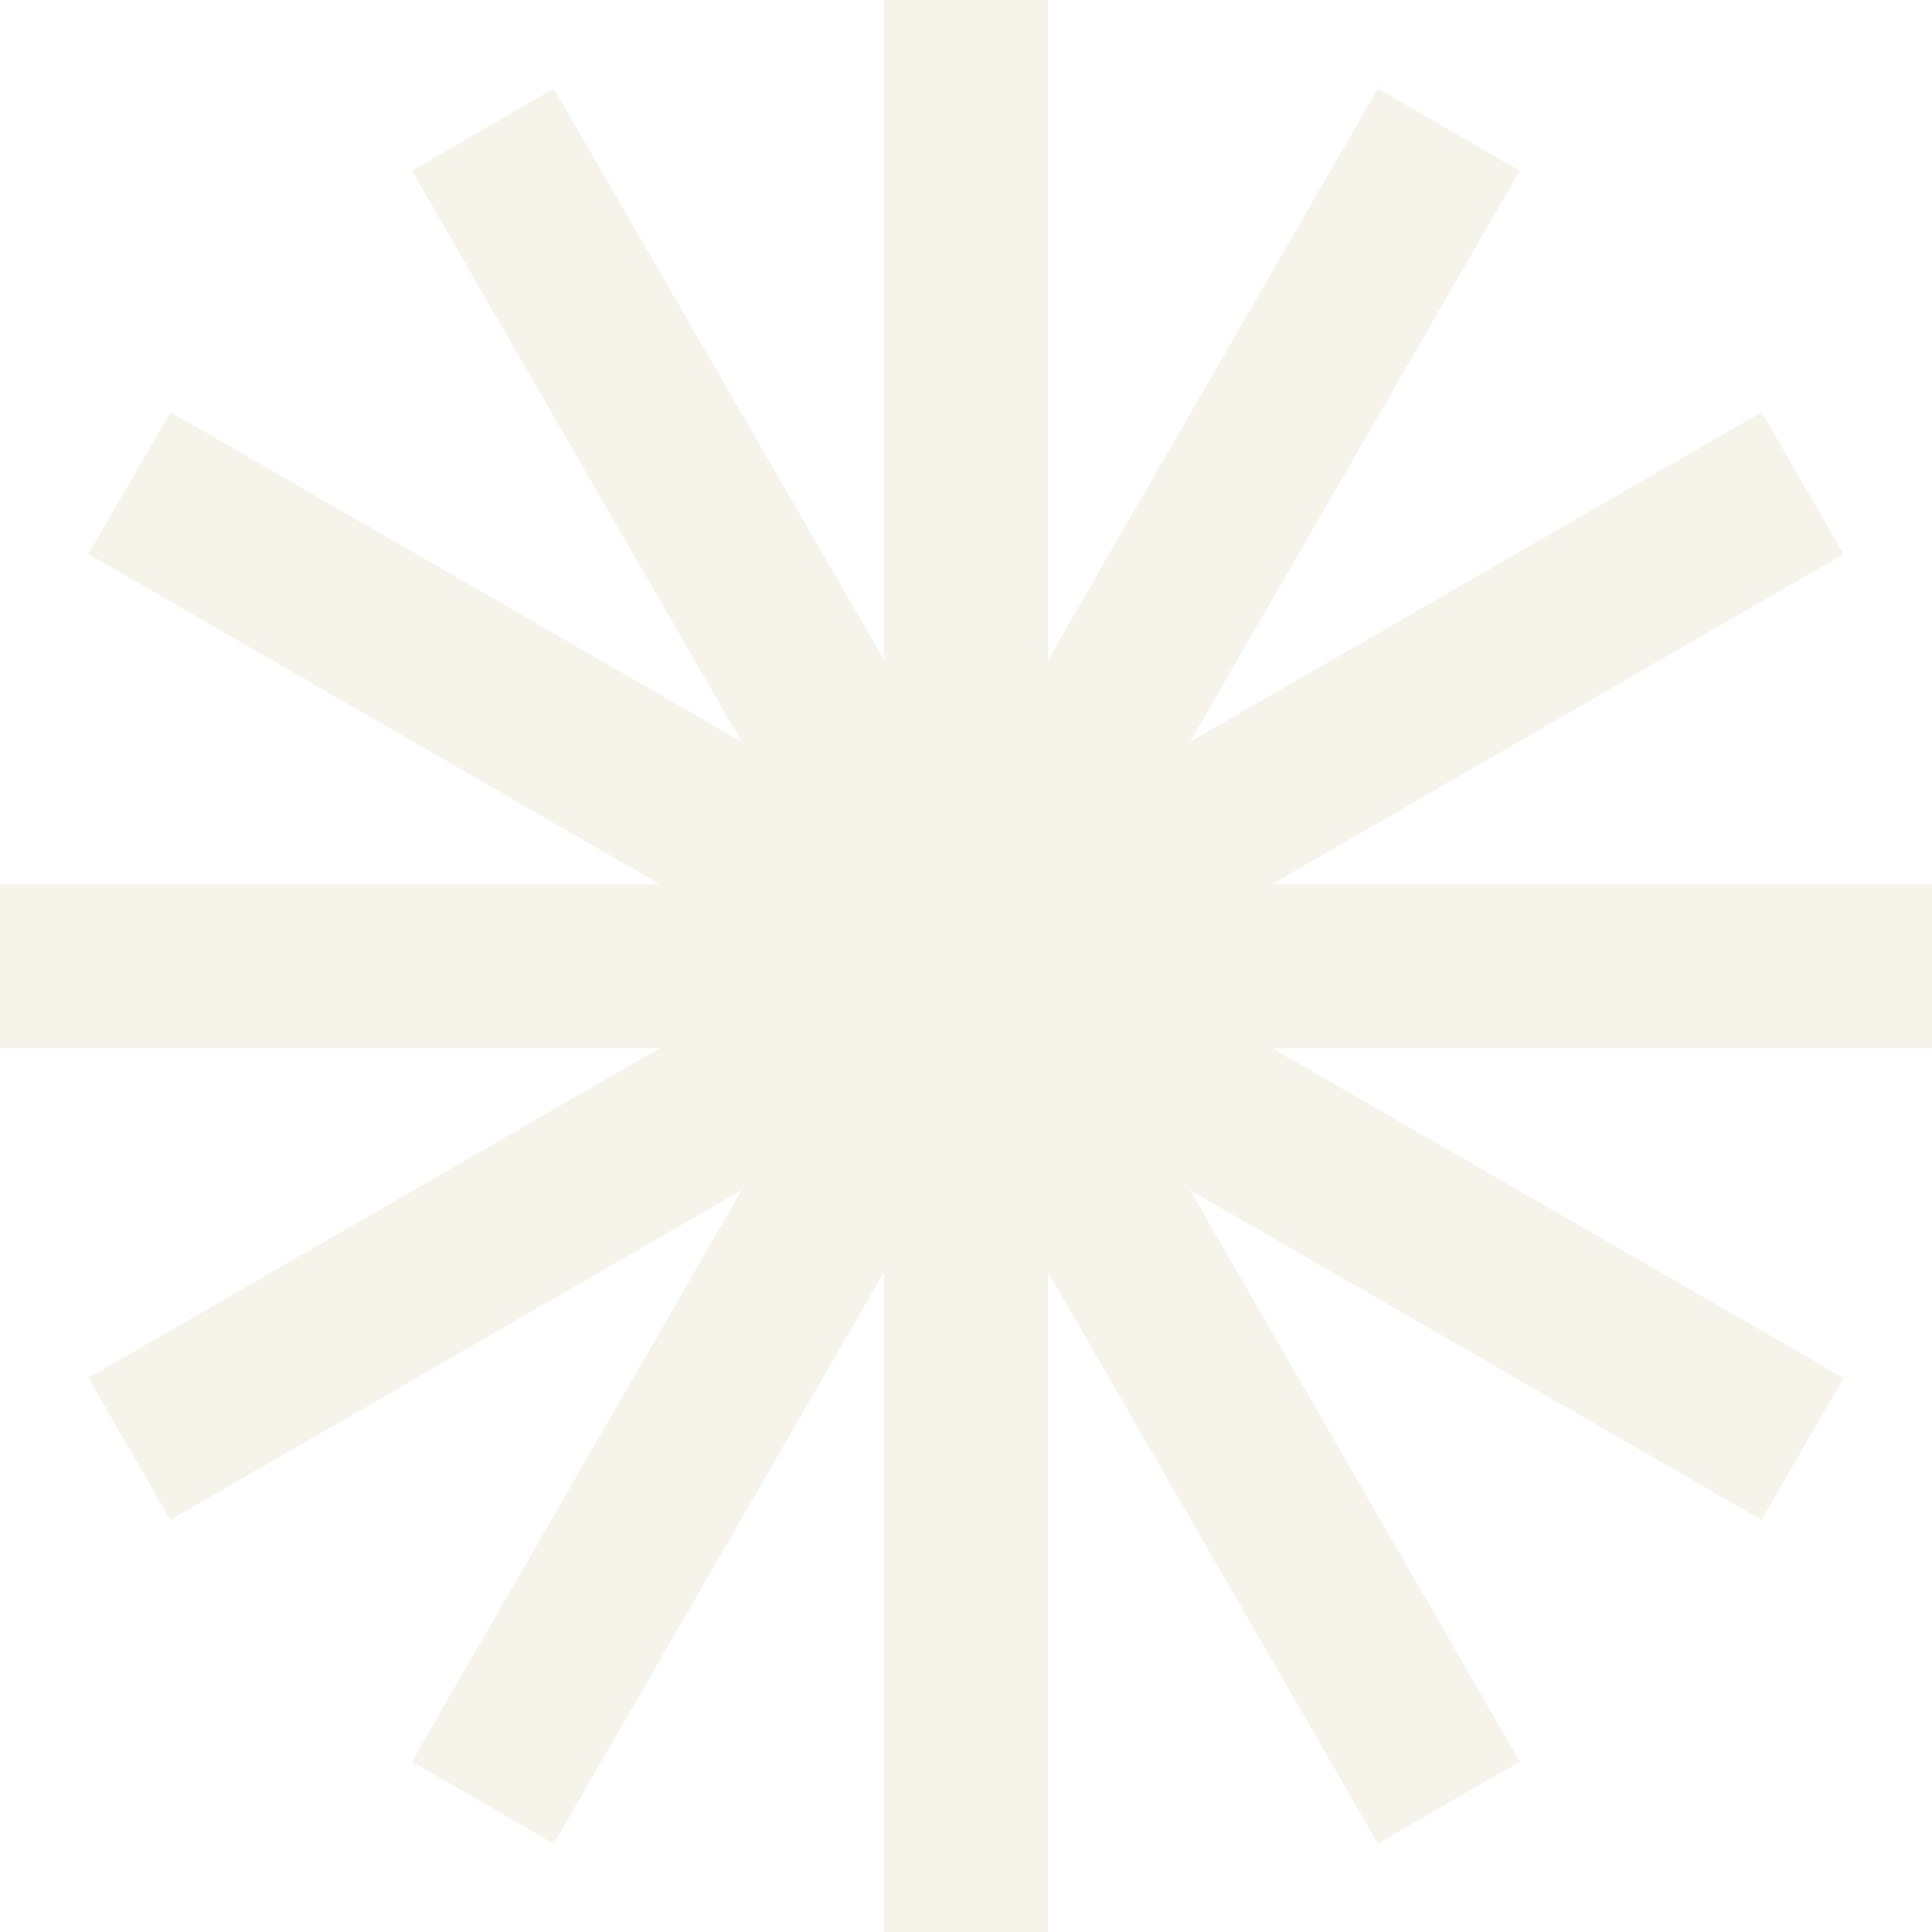 <svg preserveAspectRatio="xMidYMid meet" data-bbox="19 19 161 161" xmlns="http://www.w3.org/2000/svg" viewBox="19 19 161 161" height="200" width="200" data-type="color" role="presentation" aria-hidden="true" aria-label=""><defs><style>#comp-mb9ihytp9 svg [data-color="1"] {fill: #F6F4E9;}</style></defs>
    <g>
        <path fill="#F6F4EA" d="M180 92.677h-54.99l47.626-27.504-6.837-11.833-47.627 27.478 27.482-47.593-11.834-6.836-27.482 47.592V19H92.662v54.981L65.154 26.39 53.32 33.225l27.482 47.593-47.6-27.478-6.838 11.833 47.6 27.504H19v13.673h54.964l-47.6 27.477L33.2 145.66l47.6-27.478-27.481 47.619 11.834 6.837 27.508-47.619V180h13.676v-54.981l27.482 47.619 11.834-6.837-27.482-47.619 47.627 27.478 6.837-11.833-47.626-27.477H180V92.677Z" data-color="1"></path>
    </g>
</svg>